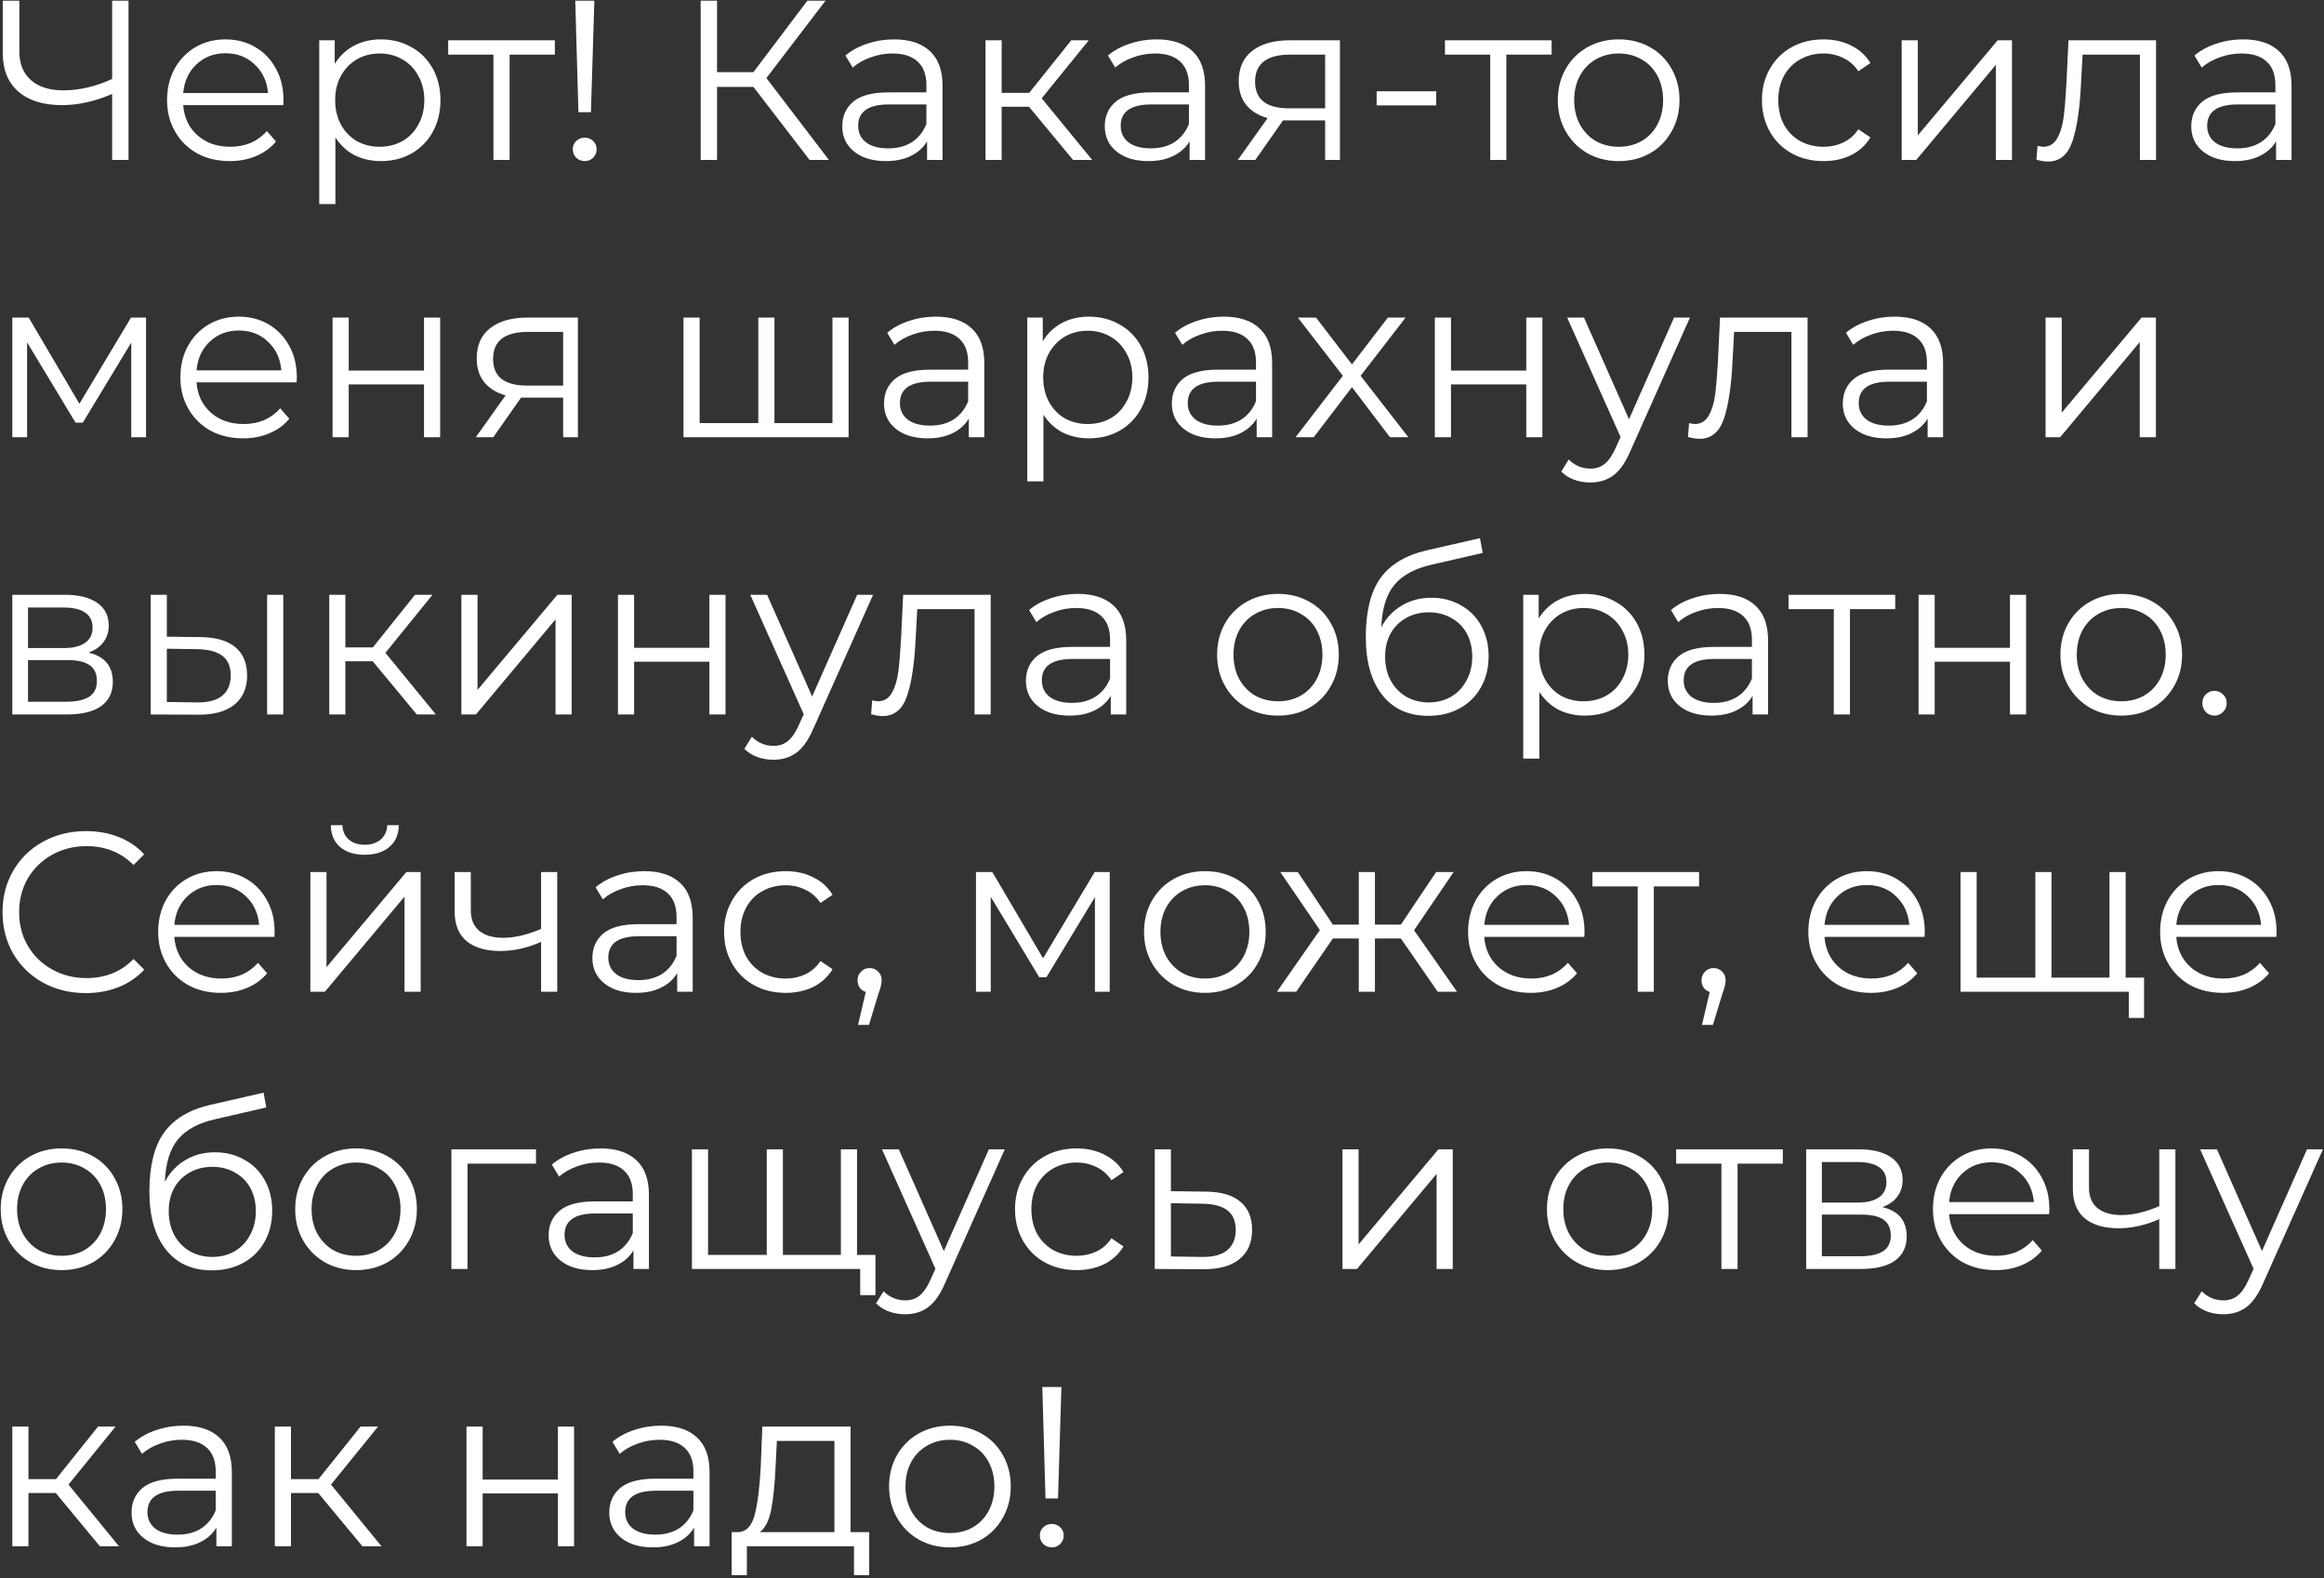 <?xml version="1.0" encoding="UTF-8"?> <svg xmlns="http://www.w3.org/2000/svg" width="654" height="444" viewBox="0 0 654 444" fill="none"><rect x="0" y="0" width="654" height="444" fill="#333333" stroke="none"/> <path d="M36.168 0.2V45H31.56V26.44C26.696 28.531 21.981 29.576 17.416 29.576C12.168 29.576 8.072 28.296 5.128 25.736C2.227 23.176 0.776 19.592 0.776 14.984V0.2H5.448V14.472C5.448 17.928 6.536 20.616 8.712 22.536C10.888 24.456 13.939 25.416 17.864 25.416C22.344 25.416 26.909 24.349 31.56 22.216V0.2H36.168ZM79.716 29.576H51.556C51.812 33.075 53.157 35.912 55.589 38.088C58.02 40.221 61.093 41.288 64.805 41.288C66.895 41.288 68.815 40.925 70.564 40.2C72.314 39.432 73.829 38.323 75.109 36.872L77.668 39.816C76.175 41.608 74.298 42.973 72.037 43.912C69.818 44.851 67.365 45.32 64.677 45.32C61.221 45.32 58.148 44.595 55.461 43.144C52.815 41.651 50.746 39.603 49.252 37C47.759 34.397 47.013 31.453 47.013 28.168C47.013 24.883 47.717 21.939 49.124 19.336C50.575 16.733 52.538 14.707 55.013 13.256C57.53 11.805 60.346 11.08 63.461 11.08C66.575 11.08 69.37 11.805 71.844 13.256C74.319 14.707 76.26 16.733 77.668 19.336C79.076 21.896 79.781 24.84 79.781 28.168L79.716 29.576ZM63.461 14.984C60.218 14.984 57.487 16.029 55.269 18.12C53.093 20.168 51.855 22.856 51.556 26.184H75.428C75.13 22.856 73.871 20.168 71.653 18.12C69.477 16.029 66.746 14.984 63.461 14.984ZM107.183 11.08C110.34 11.08 113.199 11.805 115.759 13.256C118.319 14.664 120.324 16.669 121.775 19.272C123.226 21.875 123.951 24.84 123.951 28.168C123.951 31.539 123.226 34.525 121.775 37.128C120.324 39.731 118.319 41.757 115.759 43.208C113.242 44.616 110.383 45.32 107.183 45.32C104.452 45.32 101.978 44.765 99.759 43.656C97.583 42.504 95.791 40.84 94.383 38.664V57.416H89.839V11.336H94.191V17.992C95.556 15.773 97.348 14.067 99.567 12.872C101.828 11.677 104.367 11.08 107.183 11.08ZM106.863 41.288C109.21 41.288 111.343 40.755 113.263 39.688C115.183 38.579 116.676 37.021 117.743 35.016C118.852 33.011 119.407 30.728 119.407 28.168C119.407 25.608 118.852 23.347 117.743 21.384C116.676 19.379 115.183 17.821 113.263 16.712C111.343 15.603 109.21 15.048 106.863 15.048C104.474 15.048 102.319 15.603 100.399 16.712C98.522 17.821 97.028 19.379 95.919 21.384C94.852 23.347 94.319 25.608 94.319 28.168C94.319 30.728 94.852 33.011 95.919 35.016C97.028 37.021 98.522 38.579 100.399 39.688C102.319 40.755 104.474 41.288 106.863 41.288ZM156.144 15.368H143.408V45H138.864V15.368H126.128V11.336H156.144V15.368ZM161.882 0.2H167.258L166.298 31.56H162.778L161.882 0.2ZM164.57 45.32C163.631 45.32 162.821 45 162.138 44.36C161.498 43.677 161.178 42.888 161.178 41.992C161.178 41.053 161.498 40.285 162.138 39.688C162.778 39.048 163.589 38.728 164.57 38.728C165.509 38.728 166.298 39.048 166.938 39.688C167.578 40.285 167.898 41.053 167.898 41.992C167.898 42.888 167.578 43.677 166.938 44.36C166.298 45 165.509 45.32 164.57 45.32ZM212.025 24.456H201.785V45H197.177V0.2H201.785V20.296H212.025L227.193 0.2H232.313L215.673 21.96L233.273 45H227.833L212.025 24.456ZM251.611 11.08C256.005 11.08 259.376 12.189 261.723 14.408C264.069 16.584 265.243 19.827 265.243 24.136V45H260.891V39.752C259.867 41.501 258.352 42.867 256.347 43.848C254.384 44.829 252.037 45.32 249.307 45.32C245.552 45.32 242.565 44.424 240.347 42.632C238.128 40.84 237.019 38.472 237.019 35.528C237.019 32.669 238.043 30.365 240.091 28.616C242.181 26.867 245.488 25.992 250.01 25.992H260.699V23.944C260.699 21.043 259.888 18.845 258.267 17.352C256.645 15.816 254.277 15.048 251.163 15.048C249.029 15.048 246.981 15.411 245.019 16.136C243.056 16.819 241.371 17.779 239.963 19.016L237.915 15.624C239.621 14.173 241.669 13.064 244.059 12.296C246.448 11.485 248.965 11.08 251.611 11.08ZM250.01 41.736C252.571 41.736 254.768 41.16 256.603 40.008C258.437 38.813 259.803 37.107 260.699 34.888V29.384H250.139C244.379 29.384 241.499 31.389 241.499 35.4C241.499 37.363 242.245 38.92 243.739 40.072C245.232 41.181 247.323 41.736 250.01 41.736ZM289.563 30.024H281.883V45H277.339V11.336H281.883V26.12H289.627L301.467 11.336H306.395L293.147 27.656L307.355 45H301.979L289.563 30.024ZM325.486 11.08C329.88 11.08 333.251 12.189 335.598 14.408C337.944 16.584 339.118 19.827 339.118 24.136V45H334.766V39.752C333.742 41.501 332.227 42.867 330.222 43.848C328.259 44.829 325.912 45.32 323.182 45.32C319.427 45.32 316.44 44.424 314.222 42.632C312.003 40.84 310.894 38.472 310.894 35.528C310.894 32.669 311.918 30.365 313.966 28.616C316.056 26.867 319.363 25.992 323.885 25.992H334.574V23.944C334.574 21.043 333.763 18.845 332.142 17.352C330.52 15.816 328.152 15.048 325.038 15.048C322.904 15.048 320.856 15.411 318.894 16.136C316.931 16.819 315.246 17.779 313.838 19.016L311.79 15.624C313.496 14.173 315.544 13.064 317.934 12.296C320.323 11.485 322.84 11.08 325.486 11.08ZM323.885 41.736C326.446 41.736 328.643 41.16 330.478 40.008C332.312 38.813 333.678 37.107 334.574 34.888V29.384H324.014C318.254 29.384 315.374 31.389 315.374 35.4C315.374 37.363 316.12 38.92 317.614 40.072C319.107 41.181 321.198 41.736 323.885 41.736ZM377.07 11.336V45H372.91V33.864H362.35H361.07L353.262 45H348.334L356.718 33.224C354.115 32.499 352.11 31.261 350.702 29.512C349.294 27.763 348.59 25.544 348.59 22.856C348.59 19.101 349.87 16.243 352.43 14.28C354.99 12.317 358.489 11.336 362.926 11.336H377.07ZM353.198 22.984C353.198 27.976 356.377 30.472 362.734 30.472H372.91V15.368H363.054C356.483 15.368 353.198 17.907 353.198 22.984ZM387.403 25.672H404.171V29.64H387.403V25.672ZM436.644 15.368H423.908V45H419.364V15.368H406.628V11.336H436.644V15.368ZM455.54 45.32C452.297 45.32 449.374 44.595 446.772 43.144C444.169 41.651 442.121 39.603 440.628 37C439.134 34.397 438.388 31.453 438.388 28.168C438.388 24.883 439.134 21.939 440.628 19.336C442.121 16.733 444.169 14.707 446.772 13.256C449.374 11.805 452.297 11.08 455.54 11.08C458.782 11.08 461.705 11.805 464.308 13.256C466.91 14.707 468.937 16.733 470.388 19.336C471.881 21.939 472.628 24.883 472.628 28.168C472.628 31.453 471.881 34.397 470.388 37C468.937 39.603 466.91 41.651 464.308 43.144C461.705 44.595 458.782 45.32 455.54 45.32ZM455.54 41.288C457.929 41.288 460.062 40.755 461.94 39.688C463.86 38.579 465.353 37.021 466.42 35.016C467.486 33.011 468.02 30.728 468.02 28.168C468.02 25.608 467.486 23.325 466.42 21.32C465.353 19.315 463.86 17.779 461.94 16.712C460.062 15.603 457.929 15.048 455.54 15.048C453.15 15.048 450.996 15.603 449.076 16.712C447.198 17.779 445.705 19.315 444.595 21.32C443.529 23.325 442.996 25.608 442.996 28.168C442.996 30.728 443.529 33.011 444.595 35.016C445.705 37.021 447.198 38.579 449.076 39.688C450.996 40.755 453.15 41.288 455.54 41.288ZM513.169 45.32C509.841 45.32 506.854 44.595 504.209 43.144C501.606 41.693 499.558 39.667 498.065 37.064C496.572 34.419 495.825 31.453 495.825 28.168C495.825 24.883 496.572 21.939 498.065 19.336C499.558 16.733 501.606 14.707 504.209 13.256C506.854 11.805 509.841 11.08 513.169 11.08C516.07 11.08 518.652 11.656 520.913 12.808C523.217 13.917 525.03 15.56 526.353 17.736L522.961 20.04C521.852 18.376 520.444 17.139 518.737 16.328C517.03 15.475 515.174 15.048 513.169 15.048C510.737 15.048 508.54 15.603 506.577 16.712C504.657 17.779 503.142 19.315 502.033 21.32C500.966 23.325 500.433 25.608 500.433 28.168C500.433 30.771 500.966 33.075 502.033 35.08C503.142 37.043 504.657 38.579 506.577 39.688C508.54 40.755 510.737 41.288 513.169 41.288C515.174 41.288 517.03 40.883 518.737 40.072C520.444 39.261 521.852 38.024 522.961 36.36L526.353 38.664C525.03 40.84 523.217 42.504 520.913 43.656C518.609 44.765 516.028 45.32 513.169 45.32ZM535.152 11.336H539.696V38.088L562.16 11.336H566.192V45H561.648V18.248L539.248 45H535.152V11.336ZM606.734 11.336V45H602.19V15.368H586.062L585.614 23.688C585.273 30.685 584.462 36.061 583.182 39.816C581.902 43.571 579.619 45.448 576.334 45.448C575.438 45.448 574.35 45.277 573.07 44.936L573.39 41.032C574.158 41.203 574.691 41.288 574.99 41.288C576.739 41.288 578.062 40.477 578.958 38.856C579.854 37.235 580.451 35.229 580.75 32.84C581.049 30.451 581.305 27.293 581.518 23.368L582.094 11.336H606.734ZM631.236 11.08C635.63 11.08 639.001 12.189 641.348 14.408C643.694 16.584 644.868 19.827 644.868 24.136V45H640.516V39.752C639.492 41.501 637.977 42.867 635.972 43.848C634.009 44.829 631.662 45.32 628.932 45.32C625.177 45.32 622.19 44.424 619.972 42.632C617.753 40.84 616.644 38.472 616.644 35.528C616.644 32.669 617.668 30.365 619.716 28.616C621.806 26.867 625.113 25.992 629.635 25.992H640.324V23.944C640.324 21.043 639.513 18.845 637.892 17.352C636.27 15.816 633.902 15.048 630.788 15.048C628.654 15.048 626.606 15.411 624.644 16.136C622.681 16.819 620.996 17.779 619.588 19.016L617.54 15.624C619.246 14.173 621.294 13.064 623.684 12.296C626.073 11.485 628.59 11.08 631.236 11.08ZM629.635 41.736C632.196 41.736 634.393 41.16 636.228 40.008C638.062 38.813 639.428 37.107 640.324 34.888V29.384H629.764C624.004 29.384 621.124 31.389 621.124 35.4C621.124 37.363 621.87 38.92 623.364 40.072C624.857 41.181 626.948 41.736 629.635 41.736ZM41.096 89.336V123H36.936V96.376L23.304 118.904H21.256L7.624 96.312V123H3.464V89.336H8.072L22.344 113.592L36.872 89.336H41.096ZM83.466 107.576H55.306C55.562 111.075 56.907 113.912 59.339 116.088C61.77 118.221 64.843 119.288 68.555 119.288C70.645 119.288 72.565 118.925 74.314 118.2C76.064 117.432 77.579 116.323 78.859 114.872L81.418 117.816C79.925 119.608 78.048 120.973 75.787 121.912C73.568 122.851 71.115 123.32 68.427 123.32C64.971 123.32 61.898 122.595 59.211 121.144C56.565 119.651 54.496 117.603 53.002 115C51.509 112.397 50.763 109.453 50.763 106.168C50.763 102.883 51.467 99.939 52.874 97.336C54.325 94.733 56.288 92.707 58.763 91.256C61.28 89.805 64.096 89.08 67.21 89.08C70.325 89.08 73.12 89.805 75.594 91.256C78.069 92.707 80.01 94.733 81.418 97.336C82.826 99.896 83.531 102.84 83.531 106.168L83.466 107.576ZM67.21 92.984C63.968 92.984 61.237 94.029 59.019 96.12C56.843 98.168 55.605 100.856 55.306 104.184H79.178C78.88 100.856 77.621 98.168 75.403 96.12C73.227 94.029 70.496 92.984 67.21 92.984ZM93.589 89.336H98.133V104.248H119.317V89.336H123.861V123H119.317V108.152H98.133V123H93.589V89.336ZM162.632 89.336V123H158.473V111.864H147.913H146.633L138.825 123H133.897L142.281 111.224C139.678 110.499 137.673 109.261 136.265 107.512C134.857 105.763 134.153 103.544 134.153 100.856C134.153 97.101 135.433 94.243 137.993 92.28C140.553 90.317 144.051 89.336 148.489 89.336H162.632ZM138.76 100.984C138.76 105.976 141.939 108.472 148.297 108.472H158.473V93.368H148.617C142.046 93.368 138.76 95.907 138.76 100.984ZM238.803 89.336V123H192.339V89.336H196.883V119.032H213.395V89.336H217.939V119.032H234.259V89.336H238.803ZM263.361 89.08C267.755 89.08 271.126 90.189 273.473 92.408C275.819 94.584 276.993 97.827 276.993 102.136V123H272.641V117.752C271.617 119.501 270.102 120.867 268.097 121.848C266.134 122.829 263.787 123.32 261.057 123.32C257.302 123.32 254.315 122.424 252.097 120.632C249.878 118.84 248.769 116.472 248.769 113.528C248.769 110.669 249.793 108.365 251.841 106.616C253.931 104.867 257.238 103.992 261.76 103.992H272.449V101.944C272.449 99.043 271.638 96.845 270.017 95.352C268.395 93.816 266.027 93.048 262.913 93.048C260.779 93.048 258.731 93.411 256.769 94.136C254.806 94.819 253.121 95.779 251.713 97.016L249.665 93.624C251.371 92.173 253.419 91.064 255.809 90.296C258.198 89.485 260.715 89.08 263.361 89.08ZM261.76 119.736C264.321 119.736 266.518 119.16 268.353 118.008C270.187 116.813 271.553 115.107 272.449 112.888V107.384H261.889C256.129 107.384 253.249 109.389 253.249 113.4C253.249 115.363 253.995 116.92 255.489 118.072C256.982 119.181 259.073 119.736 261.76 119.736ZM306.433 89.08C309.59 89.08 312.449 89.805 315.009 91.256C317.569 92.664 319.574 94.669 321.025 97.272C322.476 99.875 323.201 102.84 323.201 106.168C323.201 109.539 322.476 112.525 321.025 115.128C319.574 117.731 317.569 119.757 315.009 121.208C312.492 122.616 309.633 123.32 306.433 123.32C303.702 123.32 301.228 122.765 299.009 121.656C296.833 120.504 295.041 118.84 293.633 116.664V135.416H289.089V89.336H293.441V95.992C294.806 93.773 296.598 92.067 298.817 90.872C301.078 89.677 303.617 89.08 306.433 89.08ZM306.113 119.288C308.46 119.288 310.593 118.755 312.513 117.688C314.433 116.579 315.926 115.021 316.993 113.016C318.102 111.011 318.657 108.728 318.657 106.168C318.657 103.608 318.102 101.347 316.993 99.384C315.926 97.379 314.433 95.821 312.513 94.712C310.593 93.603 308.46 93.048 306.113 93.048C303.724 93.048 301.569 93.603 299.649 94.712C297.772 95.821 296.278 97.379 295.169 99.384C294.102 101.347 293.569 103.608 293.569 106.168C293.569 108.728 294.102 111.011 295.169 113.016C296.278 115.021 297.772 116.579 299.649 117.688C301.569 118.755 303.724 119.288 306.113 119.288ZM344.361 89.08C348.755 89.08 352.126 90.189 354.473 92.408C356.819 94.584 357.993 97.827 357.993 102.136V123H353.641V117.752C352.617 119.501 351.102 120.867 349.097 121.848C347.134 122.829 344.787 123.32 342.057 123.32C338.302 123.32 335.315 122.424 333.097 120.632C330.878 118.84 329.769 116.472 329.769 113.528C329.769 110.669 330.793 108.365 332.841 106.616C334.931 104.867 338.238 103.992 342.76 103.992H353.449V101.944C353.449 99.043 352.638 96.845 351.017 95.352C349.395 93.816 347.027 93.048 343.913 93.048C341.779 93.048 339.731 93.411 337.769 94.136C335.806 94.819 334.121 95.779 332.713 97.016L330.665 93.624C332.371 92.173 334.419 91.064 336.809 90.296C339.198 89.485 341.715 89.08 344.361 89.08ZM342.76 119.736C345.321 119.736 347.518 119.16 349.353 118.008C351.187 116.813 352.553 115.107 353.449 112.888V107.384H342.889C337.129 107.384 334.249 109.389 334.249 113.4C334.249 115.363 334.995 116.92 336.489 118.072C337.982 119.181 340.073 119.736 342.76 119.736ZM391.145 123L380.457 108.92L369.705 123H364.585L377.897 105.72L365.225 89.336H370.345L380.457 102.52L390.569 89.336H395.561L382.889 105.72L396.329 123H391.145ZM403.777 89.336H408.321V104.248H429.505V89.336H434.049V123H429.505V108.152H408.321V123H403.777V89.336ZM475.572 89.336L458.74 127.032C457.375 130.189 455.796 132.429 454.004 133.752C452.212 135.075 450.057 135.736 447.54 135.736C445.919 135.736 444.404 135.48 442.996 134.968C441.588 134.456 440.372 133.688 439.348 132.664L441.46 129.272C443.167 130.979 445.215 131.832 447.604 131.832C449.14 131.832 450.441 131.405 451.508 130.552C452.617 129.699 453.641 128.248 454.58 126.2L456.052 122.936L441.012 89.336H445.748L458.42 117.944L471.092 89.336H475.572ZM508.672 89.336V123H504.128V93.368H488L487.552 101.688C487.21 108.685 486.4 114.061 485.12 117.816C483.84 121.571 481.557 123.448 478.272 123.448C477.376 123.448 476.288 123.277 475.008 122.936L475.328 119.032C476.096 119.203 476.629 119.288 476.928 119.288C478.677 119.288 480 118.477 480.896 116.856C481.792 115.235 482.389 113.229 482.688 110.84C482.986 108.451 483.242 105.293 483.456 101.368L484.032 89.336H508.672ZM533.173 89.08C537.568 89.08 540.938 90.189 543.285 92.408C545.632 94.584 546.805 97.827 546.805 102.136V123H542.453V117.752C541.429 119.501 539.914 120.867 537.909 121.848C535.946 122.829 533.6 123.32 530.869 123.32C527.114 123.32 524.128 122.424 521.909 120.632C519.69 118.84 518.581 116.472 518.581 113.528C518.581 110.669 519.605 108.365 521.653 106.616C523.744 104.867 527.05 103.992 531.573 103.992H542.261V101.944C542.261 99.043 541.45 96.845 539.829 95.352C538.208 93.816 535.84 93.048 532.725 93.048C530.592 93.048 528.544 93.411 526.581 94.136C524.618 94.819 522.933 95.779 521.525 97.016L519.477 93.624C521.184 92.173 523.232 91.064 525.621 90.296C528.01 89.485 530.528 89.08 533.173 89.08ZM531.573 119.736C534.133 119.736 536.33 119.16 538.165 118.008C540 116.813 541.365 115.107 542.261 112.888V107.384H531.701C525.941 107.384 523.061 109.389 523.061 113.4C523.061 115.363 523.808 116.92 525.301 118.072C526.794 119.181 528.885 119.736 531.573 119.736ZM575.652 89.336H580.196V116.088L602.66 89.336H606.692V123H602.148V96.248L579.748 123H575.652V89.336ZM24.904 183.592C29.469 184.659 31.752 187.411 31.752 191.848C31.752 194.792 30.664 197.053 28.488 198.632C26.312 200.211 23.069 201 18.76 201H3.464V167.336H18.312C22.152 167.336 25.16 168.083 27.336 169.576C29.512 171.069 30.6 173.203 30.6 175.976C30.6 177.811 30.088 179.389 29.064 180.712C28.083 181.992 26.696 182.952 24.904 183.592ZM7.88 182.312H17.992C20.595 182.312 22.579 181.821 23.944 180.84C25.352 179.859 26.056 178.429 26.056 176.552C26.056 174.675 25.352 173.267 23.944 172.328C22.579 171.389 20.595 170.92 17.992 170.92H7.88V182.312ZM18.568 197.416C21.469 197.416 23.645 196.947 25.096 196.008C26.547 195.069 27.272 193.597 27.272 191.592C27.272 189.587 26.611 188.115 25.288 187.176C23.965 186.195 21.875 185.704 19.016 185.704H7.88V197.416H18.568ZM56.545 179.24C60.77 179.283 63.991 180.221 66.21 182.056C68.428 183.891 69.537 186.536 69.537 189.992C69.537 193.576 68.343 196.328 65.954 198.248C63.564 200.168 60.151 201.107 55.714 201.064L42.401 201V167.336H46.946V179.112L56.545 179.24ZM75.169 167.336H79.713V201H75.169V167.336ZM55.458 197.608C58.572 197.651 60.919 197.032 62.498 195.752C64.119 194.429 64.93 192.509 64.93 189.992C64.93 187.517 64.14 185.683 62.562 184.488C60.983 183.293 58.615 182.675 55.458 182.632L46.946 182.504V197.48L55.458 197.608ZM104.876 186.024H97.195V201H92.651V167.336H97.195V182.12H104.94L116.78 167.336H121.708L108.46 183.656L122.668 201H117.292L104.876 186.024ZM129.839 167.336H134.383V194.088L156.847 167.336H160.879V201H156.335V174.248L133.935 201H129.839V167.336ZM173.902 167.336H178.446V182.248H199.63V167.336H204.174V201H199.63V186.152H178.446V201H173.902V167.336ZM245.697 167.336L228.865 205.032C227.5 208.189 225.921 210.429 224.129 211.752C222.337 213.075 220.182 213.736 217.665 213.736C216.044 213.736 214.529 213.48 213.121 212.968C211.713 212.456 210.497 211.688 209.473 210.664L211.585 207.272C213.292 208.979 215.34 209.832 217.729 209.832C219.265 209.832 220.566 209.405 221.633 208.552C222.742 207.699 223.766 206.248 224.705 204.2L226.177 200.936L211.137 167.336H215.873L228.545 195.944L241.217 167.336H245.697ZM278.797 167.336V201H274.253V171.368H258.125L257.677 179.688C257.335 186.685 256.525 192.061 255.245 195.816C253.965 199.571 251.682 201.448 248.397 201.448C247.501 201.448 246.413 201.277 245.133 200.936L245.453 197.032C246.221 197.203 246.754 197.288 247.053 197.288C248.802 197.288 250.125 196.477 251.021 194.856C251.917 193.235 252.514 191.229 252.812 188.84C253.111 186.451 253.367 183.293 253.581 179.368L254.157 167.336H278.797ZM303.298 167.08C307.693 167.08 311.063 168.189 313.41 170.408C315.757 172.584 316.93 175.827 316.93 180.136V201H312.578V195.752C311.554 197.501 310.039 198.867 308.034 199.848C306.071 200.829 303.725 201.32 300.994 201.32C297.239 201.32 294.253 200.424 292.034 198.632C289.815 196.84 288.706 194.472 288.706 191.528C288.706 188.669 289.73 186.365 291.778 184.616C293.869 182.867 297.175 181.992 301.698 181.992H312.386V179.944C312.386 177.043 311.575 174.845 309.954 173.352C308.333 171.816 305.965 171.048 302.85 171.048C300.717 171.048 298.669 171.411 296.706 172.136C294.743 172.819 293.058 173.779 291.65 175.016L289.602 171.624C291.309 170.173 293.357 169.064 295.746 168.296C298.135 167.485 300.653 167.08 303.298 167.08ZM301.698 197.736C304.258 197.736 306.455 197.16 308.29 196.008C310.125 194.813 311.49 193.107 312.386 190.888V185.384H301.826C296.066 185.384 293.186 187.389 293.186 191.4C293.186 193.363 293.933 194.92 295.426 196.072C296.919 197.181 299.01 197.736 301.698 197.736ZM359.665 201.32C356.422 201.32 353.499 200.595 350.897 199.144C348.294 197.651 346.246 195.603 344.753 193C343.259 190.397 342.513 187.453 342.513 184.168C342.513 180.883 343.259 177.939 344.753 175.336C346.246 172.733 348.294 170.707 350.897 169.256C353.499 167.805 356.422 167.08 359.665 167.08C362.907 167.08 365.83 167.805 368.433 169.256C371.035 170.707 373.062 172.733 374.513 175.336C376.006 177.939 376.753 180.883 376.753 184.168C376.753 187.453 376.006 190.397 374.513 193C373.062 195.603 371.035 197.651 368.433 199.144C365.83 200.595 362.907 201.32 359.665 201.32ZM359.665 197.288C362.054 197.288 364.187 196.755 366.065 195.688C367.985 194.579 369.478 193.021 370.545 191.016C371.611 189.011 372.145 186.728 372.145 184.168C372.145 181.608 371.611 179.325 370.545 177.32C369.478 175.315 367.985 173.779 366.065 172.712C364.187 171.603 362.054 171.048 359.665 171.048C357.275 171.048 355.121 171.603 353.201 172.712C351.323 173.779 349.83 175.315 348.72 177.32C347.654 179.325 347.121 181.608 347.121 184.168C347.121 186.728 347.654 189.011 348.72 191.016C349.83 193.021 351.323 194.579 353.201 195.688C355.121 196.755 357.275 197.288 359.665 197.288ZM402.784 168.168C405.899 168.168 408.672 168.872 411.104 170.28C413.579 171.645 415.499 173.587 416.864 176.104C418.229 178.579 418.912 181.416 418.912 184.616C418.912 187.901 418.187 190.824 416.736 193.384C415.328 195.901 413.344 197.864 410.784 199.272C408.224 200.68 405.28 201.384 401.952 201.384C396.363 201.384 392.032 199.421 388.96 195.496C385.888 191.571 384.352 186.152 384.352 179.24C384.352 172.029 385.717 166.504 388.448 162.664C391.221 158.824 395.531 156.221 401.376 154.856L416.48 151.4L417.248 155.56L403.04 158.824C398.219 159.891 394.677 161.789 392.416 164.52C390.155 167.208 388.917 171.197 388.704 176.488C390.069 173.885 391.968 171.859 394.4 170.408C396.832 168.915 399.627 168.168 402.784 168.168ZM402.08 197.608C404.427 197.608 406.517 197.075 408.352 196.008C410.229 194.899 411.68 193.363 412.704 191.4C413.771 189.437 414.304 187.219 414.304 184.744C414.304 182.269 413.792 180.093 412.768 178.216C411.744 176.339 410.293 174.888 408.416 173.864C406.581 172.797 404.469 172.264 402.08 172.264C399.691 172.264 397.557 172.797 395.68 173.864C393.845 174.888 392.395 176.339 391.328 178.216C390.304 180.093 389.792 182.269 389.792 184.744C389.792 187.219 390.304 189.437 391.328 191.4C392.395 193.363 393.867 194.899 395.744 196.008C397.621 197.075 399.733 197.608 402.08 197.608ZM445.996 167.08C449.153 167.08 452.012 167.805 454.572 169.256C457.132 170.664 459.137 172.669 460.588 175.272C462.038 177.875 462.764 180.84 462.764 184.168C462.764 187.539 462.038 190.525 460.588 193.128C459.137 195.731 457.132 197.757 454.572 199.208C452.054 200.616 449.196 201.32 445.996 201.32C443.265 201.32 440.79 200.765 438.572 199.656C436.396 198.504 434.604 196.84 433.196 194.664V213.416H428.652V167.336H433.004V173.992C434.369 171.773 436.161 170.067 438.38 168.872C440.641 167.677 443.18 167.08 445.996 167.08ZM445.676 197.288C448.022 197.288 450.156 196.755 452.076 195.688C453.996 194.579 455.489 193.021 456.556 191.016C457.665 189.011 458.22 186.728 458.22 184.168C458.22 181.608 457.665 179.347 456.556 177.384C455.489 175.379 453.996 173.821 452.076 172.712C450.156 171.603 448.022 171.048 445.676 171.048C443.286 171.048 441.132 171.603 439.212 172.712C437.334 173.821 435.841 175.379 434.732 177.384C433.665 179.347 433.132 181.608 433.132 184.168C433.132 186.728 433.665 189.011 434.732 191.016C435.841 193.021 437.334 194.579 439.212 195.688C441.132 196.755 443.286 197.288 445.676 197.288ZM483.923 167.08C488.318 167.08 491.688 168.189 494.035 170.408C496.382 172.584 497.555 175.827 497.555 180.136V201H493.203V195.752C492.179 197.501 490.664 198.867 488.659 199.848C486.696 200.829 484.35 201.32 481.619 201.32C477.864 201.32 474.878 200.424 472.659 198.632C470.44 196.84 469.331 194.472 469.331 191.528C469.331 188.669 470.355 186.365 472.403 184.616C474.494 182.867 477.8 181.992 482.323 181.992H493.011V179.944C493.011 177.043 492.2 174.845 490.579 173.352C488.958 171.816 486.59 171.048 483.475 171.048C481.342 171.048 479.294 171.411 477.331 172.136C475.368 172.819 473.683 173.779 472.275 175.016L470.227 171.624C471.934 170.173 473.982 169.064 476.371 168.296C478.76 167.485 481.278 167.08 483.923 167.08ZM482.323 197.736C484.883 197.736 487.08 197.16 488.915 196.008C490.75 194.813 492.115 193.107 493.011 190.888V185.384H482.451C476.691 185.384 473.811 187.389 473.811 191.4C473.811 193.363 474.558 194.92 476.051 196.072C477.544 197.181 479.635 197.736 482.323 197.736ZM533.332 171.368H520.596V201H516.052V171.368H503.316V167.336H533.332V171.368ZM539.902 167.336H544.446V182.248H565.63V167.336H570.174V201H565.63V186.152H544.446V201H539.902V167.336ZM596.977 201.32C593.734 201.32 590.812 200.595 588.209 199.144C585.606 197.651 583.558 195.603 582.065 193C580.572 190.397 579.825 187.453 579.825 184.168C579.825 180.883 580.572 177.939 582.065 175.336C583.558 172.733 585.606 170.707 588.209 169.256C590.812 167.805 593.734 167.08 596.977 167.08C600.22 167.08 603.142 167.805 605.745 169.256C608.348 170.707 610.374 172.733 611.825 175.336C613.318 177.939 614.065 180.883 614.065 184.168C614.065 187.453 613.318 190.397 611.825 193C610.374 195.603 608.348 197.651 605.745 199.144C603.142 200.595 600.22 201.32 596.977 201.32ZM596.977 197.288C599.366 197.288 601.5 196.755 603.377 195.688C605.297 194.579 606.79 193.021 607.857 191.016C608.924 189.011 609.457 186.728 609.457 184.168C609.457 181.608 608.924 179.325 607.857 177.32C606.79 175.315 605.297 173.779 603.377 172.712C601.5 171.603 599.366 171.048 596.977 171.048C594.588 171.048 592.433 171.603 590.513 172.712C588.636 173.779 587.142 175.315 586.033 177.32C584.966 179.325 584.433 181.608 584.433 184.168C584.433 186.728 584.966 189.011 586.033 191.016C587.142 193.021 588.636 194.579 590.513 195.688C592.433 196.755 594.588 197.288 596.977 197.288ZM623.159 201.32C622.22 201.32 621.41 200.979 620.727 200.296C620.087 199.613 619.767 198.781 619.767 197.8C619.767 196.819 620.087 196.008 620.727 195.368C621.41 194.685 622.22 194.344 623.159 194.344C624.098 194.344 624.908 194.685 625.591 195.368C626.274 196.008 626.615 196.819 626.615 197.8C626.615 198.781 626.274 199.613 625.591 200.296C624.908 200.979 624.098 201.32 623.159 201.32ZM24.136 279.384C19.699 279.384 15.688 278.403 12.104 276.44C8.563 274.477 5.768 271.768 3.72 268.312C1.715 264.813 0.712 260.909 0.712 256.6C0.712 252.291 1.715 248.408 3.72 244.952C5.768 241.453 8.584 238.723 12.168 236.76C15.752 234.797 19.763 233.816 24.2 233.816C27.528 233.816 30.6 234.371 33.416 235.48C36.232 236.589 38.621 238.211 40.584 240.344L37.576 243.352C34.077 239.811 29.661 238.04 24.328 238.04C20.787 238.04 17.565 238.851 14.664 240.472C11.763 242.093 9.48 244.312 7.816 247.128C6.195 249.944 5.384 253.101 5.384 256.6C5.384 260.099 6.195 263.256 7.816 266.072C9.48 268.888 11.763 271.107 14.664 272.728C17.565 274.349 20.787 275.16 24.328 275.16C29.704 275.16 34.12 273.368 37.576 269.784L40.584 272.792C38.621 274.925 36.211 276.568 33.352 277.72C30.536 278.829 27.464 279.384 24.136 279.384ZM77.216 263.576H49.056C49.312 267.075 50.657 269.912 53.089 272.088C55.52 274.221 58.593 275.288 62.304 275.288C64.395 275.288 66.315 274.925 68.064 274.2C69.814 273.432 71.329 272.323 72.609 270.872L75.168 273.816C73.675 275.608 71.798 276.973 69.537 277.912C67.318 278.851 64.865 279.32 62.176 279.32C58.721 279.32 55.648 278.595 52.961 277.144C50.315 275.651 48.246 273.603 46.752 271C45.259 268.397 44.513 265.453 44.513 262.168C44.513 258.883 45.217 255.939 46.624 253.336C48.075 250.733 50.038 248.707 52.513 247.256C55.03 245.805 57.846 245.08 60.961 245.08C64.075 245.08 66.87 245.805 69.344 247.256C71.819 248.707 73.76 250.733 75.168 253.336C76.576 255.896 77.281 258.84 77.281 262.168L77.216 263.576ZM60.961 248.984C57.718 248.984 54.987 250.029 52.769 252.12C50.593 254.168 49.355 256.856 49.056 260.184H72.928C72.63 256.856 71.371 254.168 69.153 252.12C66.977 250.029 64.246 248.984 60.961 248.984ZM87.339 245.336H91.883V272.088L114.347 245.336H118.379V279H113.835V252.248L91.435 279H87.339V245.336ZM102.635 240.472C99.734 240.472 97.43 239.747 95.723 238.296C94.016 236.845 93.142 234.797 93.099 232.152H96.363C96.406 233.816 97.003 235.16 98.155 236.184C99.307 237.165 100.8 237.656 102.635 237.656C104.47 237.656 105.963 237.165 107.115 236.184C108.31 235.16 108.928 233.816 108.971 232.152H112.235C112.192 234.797 111.296 236.845 109.547 238.296C107.84 239.747 105.536 240.472 102.635 240.472ZM156.81 245.336V279H152.266V264.984C148.383 266.691 144.564 267.544 140.81 267.544C136.756 267.544 133.599 266.627 131.338 264.792C129.076 262.915 127.946 260.12 127.946 256.408V245.336H132.49V256.152C132.49 258.669 133.3 260.589 134.922 261.912C136.543 263.192 138.783 263.832 141.642 263.832C144.799 263.832 148.34 263 152.266 261.336V245.336H156.81ZM181.298 245.08C185.693 245.08 189.063 246.189 191.41 248.408C193.757 250.584 194.93 253.827 194.93 258.136V279H190.578V273.752C189.554 275.501 188.039 276.867 186.034 277.848C184.071 278.829 181.725 279.32 178.994 279.32C175.239 279.32 172.253 278.424 170.034 276.632C167.815 274.84 166.706 272.472 166.706 269.528C166.706 266.669 167.73 264.365 169.778 262.616C171.869 260.867 175.175 259.992 179.698 259.992H190.386V257.944C190.386 255.043 189.575 252.845 187.954 251.352C186.333 249.816 183.965 249.048 180.85 249.048C178.717 249.048 176.669 249.411 174.706 250.136C172.743 250.819 171.058 251.779 169.65 253.016L167.602 249.624C169.309 248.173 171.357 247.064 173.746 246.296C176.135 245.485 178.653 245.08 181.298 245.08ZM179.698 275.736C182.258 275.736 184.455 275.16 186.29 274.008C188.125 272.813 189.49 271.107 190.386 268.888V263.384H179.826C174.066 263.384 171.186 265.389 171.186 269.4C171.186 271.363 171.933 272.92 173.426 274.072C174.919 275.181 177.01 275.736 179.698 275.736ZM221.107 279.32C217.779 279.32 214.792 278.595 212.147 277.144C209.544 275.693 207.496 273.667 206.003 271.064C204.509 268.419 203.763 265.453 203.763 262.168C203.763 258.883 204.509 255.939 206.003 253.336C207.496 250.733 209.544 248.707 212.147 247.256C214.792 245.805 217.779 245.08 221.107 245.08C224.008 245.08 226.589 245.656 228.851 246.808C231.155 247.917 232.968 249.56 234.291 251.736L230.899 254.04C229.789 252.376 228.381 251.139 226.675 250.328C224.968 249.475 223.112 249.048 221.107 249.048C218.675 249.048 216.477 249.603 214.515 250.712C212.595 251.779 211.08 253.315 209.97 255.32C208.904 257.325 208.371 259.608 208.371 262.168C208.371 264.771 208.904 267.075 209.97 269.08C211.08 271.043 212.595 272.579 214.515 273.688C216.477 274.755 218.675 275.288 221.107 275.288C223.112 275.288 224.968 274.883 226.675 274.072C228.381 273.261 229.789 272.024 230.899 270.36L234.291 272.664C232.968 274.84 231.155 276.504 228.851 277.656C226.547 278.765 223.965 279.32 221.107 279.32ZM244.723 272.344C245.704 272.344 246.515 272.685 247.155 273.368C247.795 274.008 248.115 274.819 248.115 275.8C248.115 276.312 248.03 276.867 247.859 277.464C247.731 278.061 247.518 278.744 247.219 279.512L244.531 288.344H241.459L243.635 279.064C242.952 278.851 242.398 278.467 241.971 277.912C241.544 277.315 241.331 276.611 241.331 275.8C241.331 274.819 241.651 274.008 242.291 273.368C242.931 272.685 243.742 272.344 244.723 272.344ZM312.284 245.336V279H308.124V252.376L294.492 274.904H292.444L278.812 252.312V279H274.652V245.336H279.26L293.532 269.592L308.06 245.336H312.284ZM339.102 279.32C335.859 279.32 332.937 278.595 330.334 277.144C327.731 275.651 325.683 273.603 324.19 271C322.697 268.397 321.95 265.453 321.95 262.168C321.95 258.883 322.697 255.939 324.19 253.336C325.683 250.733 327.731 248.707 330.334 247.256C332.937 245.805 335.859 245.08 339.102 245.08C342.345 245.08 345.267 245.805 347.87 247.256C350.473 248.707 352.499 250.733 353.95 253.336C355.443 255.939 356.19 258.883 356.19 262.168C356.19 265.453 355.443 268.397 353.95 271C352.499 273.603 350.473 275.651 347.87 277.144C345.267 278.595 342.345 279.32 339.102 279.32ZM339.102 275.288C341.491 275.288 343.625 274.755 345.502 273.688C347.422 272.579 348.915 271.021 349.982 269.016C351.049 267.011 351.582 264.728 351.582 262.168C351.582 259.608 351.049 257.325 349.982 255.32C348.915 253.315 347.422 251.779 345.502 250.712C343.625 249.603 341.491 249.048 339.102 249.048C336.713 249.048 334.558 249.603 332.638 250.712C330.761 251.779 329.267 253.315 328.158 255.32C327.091 257.325 326.558 259.608 326.558 262.168C326.558 264.728 327.091 267.011 328.158 269.016C329.267 271.021 330.761 272.579 332.638 273.688C334.558 274.755 336.713 275.288 339.102 275.288ZM394.218 264.024H386.922V279H382.378V264.024H375.082L364.778 279H359.338L371.434 261.656L360.298 245.336H365.226L375.082 260.12H382.378V245.336H386.922V260.12H394.218L404.138 245.336H409.066L397.93 261.72L410.026 279H404.586L394.218 264.024ZM445.842 263.576H417.682C417.938 267.075 419.282 269.912 421.714 272.088C424.146 274.221 427.218 275.288 430.93 275.288C433.02 275.288 434.94 274.925 436.69 274.2C438.439 273.432 439.954 272.323 441.234 270.872L443.794 273.816C442.3 275.608 440.423 276.973 438.162 277.912C435.943 278.851 433.49 279.32 430.802 279.32C427.346 279.32 424.274 278.595 421.586 277.144C418.94 275.651 416.871 273.603 415.378 271C413.884 268.397 413.138 265.453 413.138 262.168C413.138 258.883 413.842 255.939 415.25 253.336C416.7 250.733 418.663 248.707 421.138 247.256C423.655 245.805 426.471 245.08 429.586 245.08C432.7 245.08 435.495 245.805 437.97 247.256C440.444 248.707 442.386 250.733 443.794 253.336C445.202 255.896 445.906 258.84 445.906 262.168L445.842 263.576ZM429.586 248.984C426.343 248.984 423.612 250.029 421.394 252.12C419.218 254.168 417.98 256.856 417.682 260.184H441.554C441.255 256.856 439.996 254.168 437.778 252.12C435.602 250.029 432.871 248.984 429.586 248.984ZM478.144 249.368H465.408V279H460.864V249.368H448.128V245.336H478.144V249.368ZM482.223 272.344C483.204 272.344 484.015 272.685 484.655 273.368C485.295 274.008 485.615 274.819 485.615 275.8C485.615 276.312 485.53 276.867 485.359 277.464C485.231 278.061 485.018 278.744 484.719 279.512L482.031 288.344H478.959L481.135 279.064C480.452 278.851 479.898 278.467 479.471 277.912C479.044 277.315 478.831 276.611 478.831 275.8C478.831 274.819 479.151 274.008 479.791 273.368C480.431 272.685 481.242 272.344 482.223 272.344ZM541.592 263.576H513.432C513.688 267.075 515.032 269.912 517.464 272.088C519.896 274.221 522.968 275.288 526.68 275.288C528.77 275.288 530.69 274.925 532.44 274.2C534.189 273.432 535.704 272.323 536.984 270.872L539.544 273.816C538.05 275.608 536.173 276.973 533.912 277.912C531.693 278.851 529.24 279.32 526.552 279.32C523.096 279.32 520.024 278.595 517.336 277.144C514.69 275.651 512.621 273.603 511.128 271C509.634 268.397 508.888 265.453 508.888 262.168C508.888 258.883 509.592 255.939 511 253.336C512.45 250.733 514.413 248.707 516.888 247.256C519.405 245.805 522.221 245.08 525.336 245.08C528.45 245.08 531.245 245.805 533.72 247.256C536.194 248.707 538.136 250.733 539.544 253.336C540.952 255.896 541.656 258.84 541.656 262.168L541.592 263.576ZM525.336 248.984C522.093 248.984 519.362 250.029 517.144 252.12C514.968 254.168 513.73 256.856 513.432 260.184H537.304C537.005 256.856 535.746 254.168 533.528 252.12C531.352 250.029 528.621 248.984 525.336 248.984ZM598.178 245.336V279H551.714V245.336H556.258V275.032H572.77V245.336H577.314V275.032H593.634V245.336H598.178ZM603.362 275.032V286.36H599.074V279H593.378V275.032H603.362ZM640.592 263.576H612.432C612.688 267.075 614.032 269.912 616.464 272.088C618.896 274.221 621.968 275.288 625.68 275.288C627.77 275.288 629.69 274.925 631.44 274.2C633.189 273.432 634.704 272.323 635.984 270.872L638.544 273.816C637.05 275.608 635.173 276.973 632.912 277.912C630.693 278.851 628.24 279.32 625.552 279.32C622.096 279.32 619.024 278.595 616.336 277.144C613.69 275.651 611.621 273.603 610.128 271C608.634 268.397 607.888 265.453 607.888 262.168C607.888 258.883 608.592 255.939 610 253.336C611.45 250.733 613.413 248.707 615.888 247.256C618.405 245.805 621.221 245.08 624.336 245.08C627.45 245.08 630.245 245.805 632.72 247.256C635.194 248.707 637.136 250.733 638.544 253.336C639.952 255.896 640.656 258.84 640.656 262.168L640.592 263.576ZM624.336 248.984C621.093 248.984 618.362 250.029 616.144 252.12C613.968 254.168 612.73 256.856 612.432 260.184H636.304C636.005 256.856 634.746 254.168 632.528 252.12C630.352 250.029 627.621 248.984 624.336 248.984ZM17.352 357.32C14.109 357.32 11.187 356.595 8.584 355.144C5.981 353.651 3.933 351.603 2.44 349C0.947 346.397 0.2 343.453 0.2 340.168C0.2 336.883 0.947 333.939 2.44 331.336C3.933 328.733 5.981 326.707 8.584 325.256C11.187 323.805 14.109 323.08 17.352 323.08C20.595 323.08 23.517 323.805 26.12 325.256C28.723 326.707 30.749 328.733 32.2 331.336C33.693 333.939 34.44 336.883 34.44 340.168C34.44 343.453 33.693 346.397 32.2 349C30.749 351.603 28.723 353.651 26.12 355.144C23.517 356.595 20.595 357.32 17.352 357.32ZM17.352 353.288C19.741 353.288 21.875 352.755 23.752 351.688C25.672 350.579 27.165 349.021 28.232 347.016C29.299 345.011 29.832 342.728 29.832 340.168C29.832 337.608 29.299 335.325 28.232 333.32C27.165 331.315 25.672 329.779 23.752 328.712C21.875 327.603 19.741 327.048 17.352 327.048C14.963 327.048 12.808 327.603 10.888 328.712C9.011 329.779 7.517 331.315 6.408 333.32C5.341 335.325 4.808 337.608 4.808 340.168C4.808 342.728 5.341 345.011 6.408 347.016C7.517 349.021 9.011 350.579 10.888 351.688C12.808 352.755 14.963 353.288 17.352 353.288ZM60.471 324.168C63.586 324.168 66.359 324.872 68.791 326.28C71.266 327.645 73.186 329.587 74.552 332.104C75.917 334.579 76.6 337.416 76.6 340.616C76.6 343.901 75.874 346.824 74.424 349.384C73.016 351.901 71.031 353.864 68.472 355.272C65.912 356.68 62.968 357.384 59.639 357.384C54.05 357.384 49.719 355.421 46.648 351.496C43.575 347.571 42.039 342.152 42.039 335.24C42.039 328.029 43.405 322.504 46.136 318.664C48.909 314.824 53.218 312.221 59.063 310.856L74.168 307.4L74.936 311.56L60.727 314.824C55.906 315.891 52.365 317.789 50.103 320.52C47.842 323.208 46.605 327.197 46.392 332.488C47.757 329.885 49.656 327.859 52.087 326.408C54.52 324.915 57.314 324.168 60.471 324.168ZM59.767 353.608C62.114 353.608 64.205 353.075 66.04 352.008C67.917 350.899 69.368 349.363 70.391 347.4C71.458 345.437 71.992 343.219 71.992 340.744C71.992 338.269 71.48 336.093 70.456 334.216C69.431 332.339 67.981 330.888 66.103 329.864C64.269 328.797 62.157 328.264 59.767 328.264C57.378 328.264 55.245 328.797 53.367 329.864C51.533 330.888 50.082 332.339 49.016 334.216C47.992 336.093 47.48 338.269 47.48 340.744C47.48 343.219 47.992 345.437 49.016 347.4C50.082 349.363 51.554 350.899 53.431 352.008C55.309 353.075 57.421 353.608 59.767 353.608ZM100.227 357.32C96.984 357.32 94.062 356.595 91.459 355.144C88.856 353.651 86.808 351.603 85.315 349C83.822 346.397 83.075 343.453 83.075 340.168C83.075 336.883 83.822 333.939 85.315 331.336C86.808 328.733 88.856 326.707 91.459 325.256C94.062 323.805 96.984 323.08 100.227 323.08C103.47 323.08 106.392 323.805 108.995 325.256C111.598 326.707 113.624 328.733 115.075 331.336C116.568 333.939 117.315 336.883 117.315 340.168C117.315 343.453 116.568 346.397 115.075 349C113.624 351.603 111.598 353.651 108.995 355.144C106.392 356.595 103.47 357.32 100.227 357.32ZM100.227 353.288C102.616 353.288 104.75 352.755 106.627 351.688C108.547 350.579 110.04 349.021 111.107 347.016C112.174 345.011 112.707 342.728 112.707 340.168C112.707 337.608 112.174 335.325 111.107 333.32C110.04 331.315 108.547 329.779 106.627 328.712C104.75 327.603 102.616 327.048 100.227 327.048C97.838 327.048 95.683 327.603 93.763 328.712C91.886 329.779 90.392 331.315 89.283 333.32C88.216 335.325 87.683 337.608 87.683 340.168C87.683 342.728 88.216 345.011 89.283 347.016C90.392 349.021 91.886 350.579 93.763 351.688C95.683 352.755 97.838 353.288 100.227 353.288ZM150.835 327.368H131.571V357H127.027V323.336H150.835V327.368ZM168.986 323.08C173.38 323.08 176.751 324.189 179.098 326.408C181.444 328.584 182.618 331.827 182.618 336.136V357H178.266V351.752C177.242 353.501 175.727 354.867 173.722 355.848C171.759 356.829 169.412 357.32 166.682 357.32C162.927 357.32 159.94 356.424 157.722 354.632C155.503 352.84 154.394 350.472 154.394 347.528C154.394 344.669 155.418 342.365 157.466 340.616C159.556 338.867 162.863 337.992 167.385 337.992H178.074V335.944C178.074 333.043 177.263 330.845 175.642 329.352C174.02 327.816 171.652 327.048 168.538 327.048C166.404 327.048 164.356 327.411 162.394 328.136C160.431 328.819 158.746 329.779 157.338 331.016L155.29 327.624C156.996 326.173 159.044 325.064 161.434 324.296C163.823 323.485 166.34 323.08 168.986 323.08ZM167.385 353.736C169.946 353.736 172.143 353.16 173.978 352.008C175.812 350.813 177.178 349.107 178.074 346.888V341.384H167.514C161.754 341.384 158.874 343.389 158.874 347.4C158.874 349.363 159.62 350.92 161.114 352.072C162.607 353.181 164.698 353.736 167.385 353.736ZM241.178 323.336V357H194.714V323.336H199.258V353.032H215.77V323.336H220.314V353.032H236.634V323.336H241.178ZM246.362 353.032V364.36H242.074V357H236.378V353.032H246.362ZM282.76 323.336L265.928 361.032C264.562 364.189 262.984 366.429 261.192 367.752C259.4 369.075 257.245 369.736 254.728 369.736C253.106 369.736 251.592 369.48 250.184 368.968C248.776 368.456 247.559 367.688 246.535 366.664L248.648 363.272C250.354 364.979 252.402 365.832 254.792 365.832C256.328 365.832 257.629 365.405 258.696 364.552C259.805 363.699 260.829 362.248 261.768 360.2L263.24 356.936L248.2 323.336H252.936L265.608 351.944L278.28 323.336H282.76ZM302.982 357.32C299.654 357.32 296.667 356.595 294.022 355.144C291.419 353.693 289.371 351.667 287.878 349.064C286.384 346.419 285.638 343.453 285.638 340.168C285.638 336.883 286.384 333.939 287.878 331.336C289.371 328.733 291.419 326.707 294.022 325.256C296.667 323.805 299.654 323.08 302.982 323.08C305.883 323.08 308.464 323.656 310.726 324.808C313.03 325.917 314.843 327.56 316.166 329.736L312.774 332.04C311.664 330.376 310.256 329.139 308.55 328.328C306.843 327.475 304.987 327.048 302.982 327.048C300.55 327.048 298.352 327.603 296.39 328.712C294.47 329.779 292.955 331.315 291.845 333.32C290.779 335.325 290.246 337.608 290.246 340.168C290.246 342.771 290.779 345.075 291.845 347.08C292.955 349.043 294.47 350.579 296.39 351.688C298.352 352.755 300.55 353.288 302.982 353.288C304.987 353.288 306.843 352.883 308.55 352.072C310.256 351.261 311.664 350.024 312.774 348.36L316.166 350.664C314.843 352.84 313.03 354.504 310.726 355.656C308.422 356.765 305.84 357.32 302.982 357.32ZM339.428 335.24C343.652 335.283 346.852 336.221 349.028 338.056C351.247 339.891 352.356 342.536 352.356 345.992C352.356 349.576 351.161 352.328 348.772 354.248C346.425 356.168 343.012 357.107 338.532 357.064L324.964 357V323.336H329.508V335.112L339.428 335.24ZM338.276 353.608C341.391 353.651 343.737 353.032 345.316 351.752C346.937 350.429 347.748 348.509 347.748 345.992C347.748 343.517 346.959 341.683 345.38 340.488C343.801 339.293 341.433 338.675 338.276 338.632L329.508 338.504V353.48L338.276 353.608ZM377.777 323.336H382.321V350.088L404.785 323.336H408.817V357H404.273V330.248L381.873 357H377.777V323.336ZM452.477 357.32C449.234 357.32 446.312 356.595 443.709 355.144C441.106 353.651 439.058 351.603 437.565 349C436.072 346.397 435.325 343.453 435.325 340.168C435.325 336.883 436.072 333.939 437.565 331.336C439.058 328.733 441.106 326.707 443.709 325.256C446.312 323.805 449.234 323.08 452.477 323.08C455.72 323.08 458.642 323.805 461.245 325.256C463.848 326.707 465.874 328.733 467.325 331.336C468.818 333.939 469.565 336.883 469.565 340.168C469.565 343.453 468.818 346.397 467.325 349C465.874 351.603 463.848 353.651 461.245 355.144C458.642 356.595 455.72 357.32 452.477 357.32ZM452.477 353.288C454.866 353.288 457 352.755 458.877 351.688C460.797 350.579 462.29 349.021 463.357 347.016C464.424 345.011 464.957 342.728 464.957 340.168C464.957 337.608 464.424 335.325 463.357 333.32C462.29 331.315 460.797 329.779 458.877 328.712C457 327.603 454.866 327.048 452.477 327.048C450.088 327.048 447.933 327.603 446.013 328.712C444.136 329.779 442.642 331.315 441.533 333.32C440.466 335.325 439.933 337.608 439.933 340.168C439.933 342.728 440.466 345.011 441.533 347.016C442.642 349.021 444.136 350.579 446.013 351.688C447.933 352.755 450.088 353.288 452.477 353.288ZM501.707 327.368H488.971V357H484.427V327.368H471.691V323.336H501.707V327.368ZM529.717 339.592C534.282 340.659 536.565 343.411 536.565 347.848C536.565 350.792 535.477 353.053 533.301 354.632C531.125 356.211 527.882 357 523.573 357H508.277V323.336H523.125C526.965 323.336 529.973 324.083 532.149 325.576C534.325 327.069 535.413 329.203 535.413 331.976C535.413 333.811 534.901 335.389 533.877 336.712C532.895 337.992 531.509 338.952 529.717 339.592ZM512.693 338.312H522.805C525.407 338.312 527.391 337.821 528.757 336.84C530.165 335.859 530.869 334.429 530.869 332.552C530.869 330.675 530.165 329.267 528.757 328.328C527.391 327.389 525.407 326.92 522.805 326.92H512.693V338.312ZM523.381 353.416C526.282 353.416 528.458 352.947 529.909 352.008C531.359 351.069 532.085 349.597 532.085 347.592C532.085 345.587 531.423 344.115 530.101 343.176C528.778 342.195 526.687 341.704 523.829 341.704H512.693V353.416H523.381ZM576.654 341.576H548.494C548.75 345.075 550.094 347.912 552.526 350.088C554.958 352.221 558.03 353.288 561.742 353.288C563.833 353.288 565.753 352.925 567.502 352.2C569.251 351.432 570.766 350.323 572.046 348.872L574.606 351.816C573.113 353.608 571.235 354.973 568.974 355.912C566.755 356.851 564.302 357.32 561.614 357.32C558.158 357.32 555.086 356.595 552.398 355.144C549.753 353.651 547.683 351.603 546.19 349C544.697 346.397 543.95 343.453 543.95 340.168C543.95 336.883 544.654 333.939 546.062 331.336C547.513 328.733 549.475 326.707 551.95 325.256C554.467 323.805 557.283 323.08 560.398 323.08C563.513 323.08 566.307 323.805 568.782 325.256C571.257 326.707 573.198 328.733 574.606 331.336C576.014 333.896 576.718 336.84 576.718 340.168L576.654 341.576ZM560.398 326.984C557.155 326.984 554.425 328.029 552.206 330.12C550.03 332.168 548.793 334.856 548.494 338.184H572.366C572.067 334.856 570.809 332.168 568.59 330.12C566.414 328.029 563.683 326.984 560.398 326.984ZM612.185 323.336V357H607.641V342.984C603.758 344.691 599.939 345.544 596.185 345.544C592.131 345.544 588.974 344.627 586.713 342.792C584.451 340.915 583.321 338.12 583.321 334.408V323.336H587.865V334.152C587.865 336.669 588.675 338.589 590.297 339.912C591.918 341.192 594.158 341.832 597.017 341.832C600.174 341.832 603.715 341 607.641 339.336V323.336H612.185ZM653.697 323.336L636.865 361.032C635.5 364.189 633.921 366.429 632.129 367.752C630.337 369.075 628.182 369.736 625.665 369.736C624.044 369.736 622.529 369.48 621.121 368.968C619.713 368.456 618.497 367.688 617.473 366.664L619.585 363.272C621.292 364.979 623.34 365.832 625.729 365.832C627.265 365.832 628.566 365.405 629.633 364.552C630.742 363.699 631.766 362.248 632.705 360.2L634.177 356.936L619.137 323.336H623.873L636.545 351.944L649.217 323.336H653.697ZM15.688 420.024H8.008V435H3.464V401.336H8.008V416.12H15.752L27.592 401.336H32.52L19.272 417.656L33.48 435H28.104L15.688 420.024ZM51.611 401.08C56.005 401.08 59.376 402.189 61.722 404.408C64.069 406.584 65.243 409.827 65.243 414.136V435H60.891V429.752C59.867 431.501 58.352 432.867 56.346 433.848C54.384 434.829 52.037 435.32 49.306 435.32C45.552 435.32 42.565 434.424 40.346 432.632C38.128 430.84 37.019 428.472 37.019 425.528C37.019 422.669 38.042 420.365 40.09 418.616C42.181 416.867 45.488 415.992 50.011 415.992H60.699V413.944C60.699 411.043 59.888 408.845 58.267 407.352C56.645 405.816 54.277 405.048 51.163 405.048C49.029 405.048 46.981 405.411 45.019 406.136C43.056 406.819 41.37 407.779 39.962 409.016L37.914 405.624C39.621 404.173 41.669 403.064 44.059 402.296C46.448 401.485 48.965 401.08 51.611 401.08ZM50.011 431.736C52.571 431.736 54.768 431.16 56.602 430.008C58.437 428.813 59.803 427.107 60.699 424.888V419.384H50.139C44.379 419.384 41.498 421.389 41.498 425.4C41.498 427.363 42.245 428.92 43.739 430.072C45.232 431.181 47.322 431.736 50.011 431.736ZM89.563 420.024H81.883V435H77.339V401.336H81.883V416.12H89.627L101.467 401.336H106.395L93.147 417.656L107.355 435H101.979L89.563 420.024ZM131.277 401.336H135.821V416.248H157.005V401.336H161.549V435H157.005V420.152H135.821V435H131.277V401.336ZM186.048 401.08C190.443 401.08 193.813 402.189 196.16 404.408C198.507 406.584 199.68 409.827 199.68 414.136V435H195.328V429.752C194.304 431.501 192.789 432.867 190.784 433.848C188.821 434.829 186.475 435.32 183.744 435.32C179.989 435.32 177.003 434.424 174.784 432.632C172.565 430.84 171.456 428.472 171.456 425.528C171.456 422.669 172.48 420.365 174.528 418.616C176.619 416.867 179.925 415.992 184.448 415.992H195.136V413.944C195.136 411.043 194.325 408.845 192.704 407.352C191.083 405.816 188.715 405.048 185.6 405.048C183.467 405.048 181.419 405.411 179.456 406.136C177.493 406.819 175.808 407.779 174.4 409.016L172.352 405.624C174.059 404.173 176.107 403.064 178.496 402.296C180.885 401.485 183.403 401.08 186.048 401.08ZM184.448 431.736C187.008 431.736 189.205 431.16 191.04 430.008C192.875 428.813 194.24 427.107 195.136 424.888V419.384H184.576C178.816 419.384 175.936 421.389 175.936 425.4C175.936 427.363 176.683 428.92 178.176 430.072C179.669 431.181 181.76 431.736 184.448 431.736ZM244.609 431.032V443.128H240.321V435H210.177V443.128H205.889V431.032H207.809C210.07 430.904 211.606 429.24 212.417 426.04C213.227 422.84 213.782 418.36 214.081 412.6L214.529 401.336H239.361V431.032H244.609ZM218.241 412.856C218.027 417.635 217.622 421.581 217.025 424.696C216.427 427.768 215.361 429.88 213.825 431.032H234.817V405.368H218.625L218.241 412.856ZM267.352 435.32C264.109 435.32 261.187 434.595 258.584 433.144C255.981 431.651 253.933 429.603 252.44 427C250.947 424.397 250.2 421.453 250.2 418.168C250.2 414.883 250.947 411.939 252.44 409.336C253.933 406.733 255.981 404.707 258.584 403.256C261.187 401.805 264.109 401.08 267.352 401.08C270.595 401.08 273.517 401.805 276.12 403.256C278.723 404.707 280.749 406.733 282.2 409.336C283.693 411.939 284.44 414.883 284.44 418.168C284.44 421.453 283.693 424.397 282.2 427C280.749 429.603 278.723 431.651 276.12 433.144C273.517 434.595 270.595 435.32 267.352 435.32ZM267.352 431.288C269.741 431.288 271.875 430.755 273.752 429.688C275.672 428.579 277.165 427.021 278.232 425.016C279.299 423.011 279.832 420.728 279.832 418.168C279.832 415.608 279.299 413.325 278.232 411.32C277.165 409.315 275.672 407.779 273.752 406.712C271.875 405.603 269.741 405.048 267.352 405.048C264.963 405.048 262.808 405.603 260.888 406.712C259.011 407.779 257.517 409.315 256.408 411.32C255.341 413.325 254.808 415.608 254.808 418.168C254.808 420.728 255.341 423.011 256.408 425.016C257.517 427.021 259.011 428.579 260.888 429.688C262.808 430.755 264.963 431.288 267.352 431.288ZM293.32 390.2H298.696L297.736 421.56H294.216L293.32 390.2ZM296.008 435.32C295.069 435.32 294.258 435 293.576 434.36C292.936 433.677 292.616 432.888 292.616 431.992C292.616 431.053 292.936 430.285 293.576 429.688C294.216 429.048 295.026 428.728 296.008 428.728C296.946 428.728 297.736 429.048 298.376 429.688C299.016 430.285 299.336 431.053 299.336 431.992C299.336 432.888 299.016 433.677 298.376 434.36C297.736 435 296.946 435.32 296.008 435.32Z" fill="white"></path> </svg> 